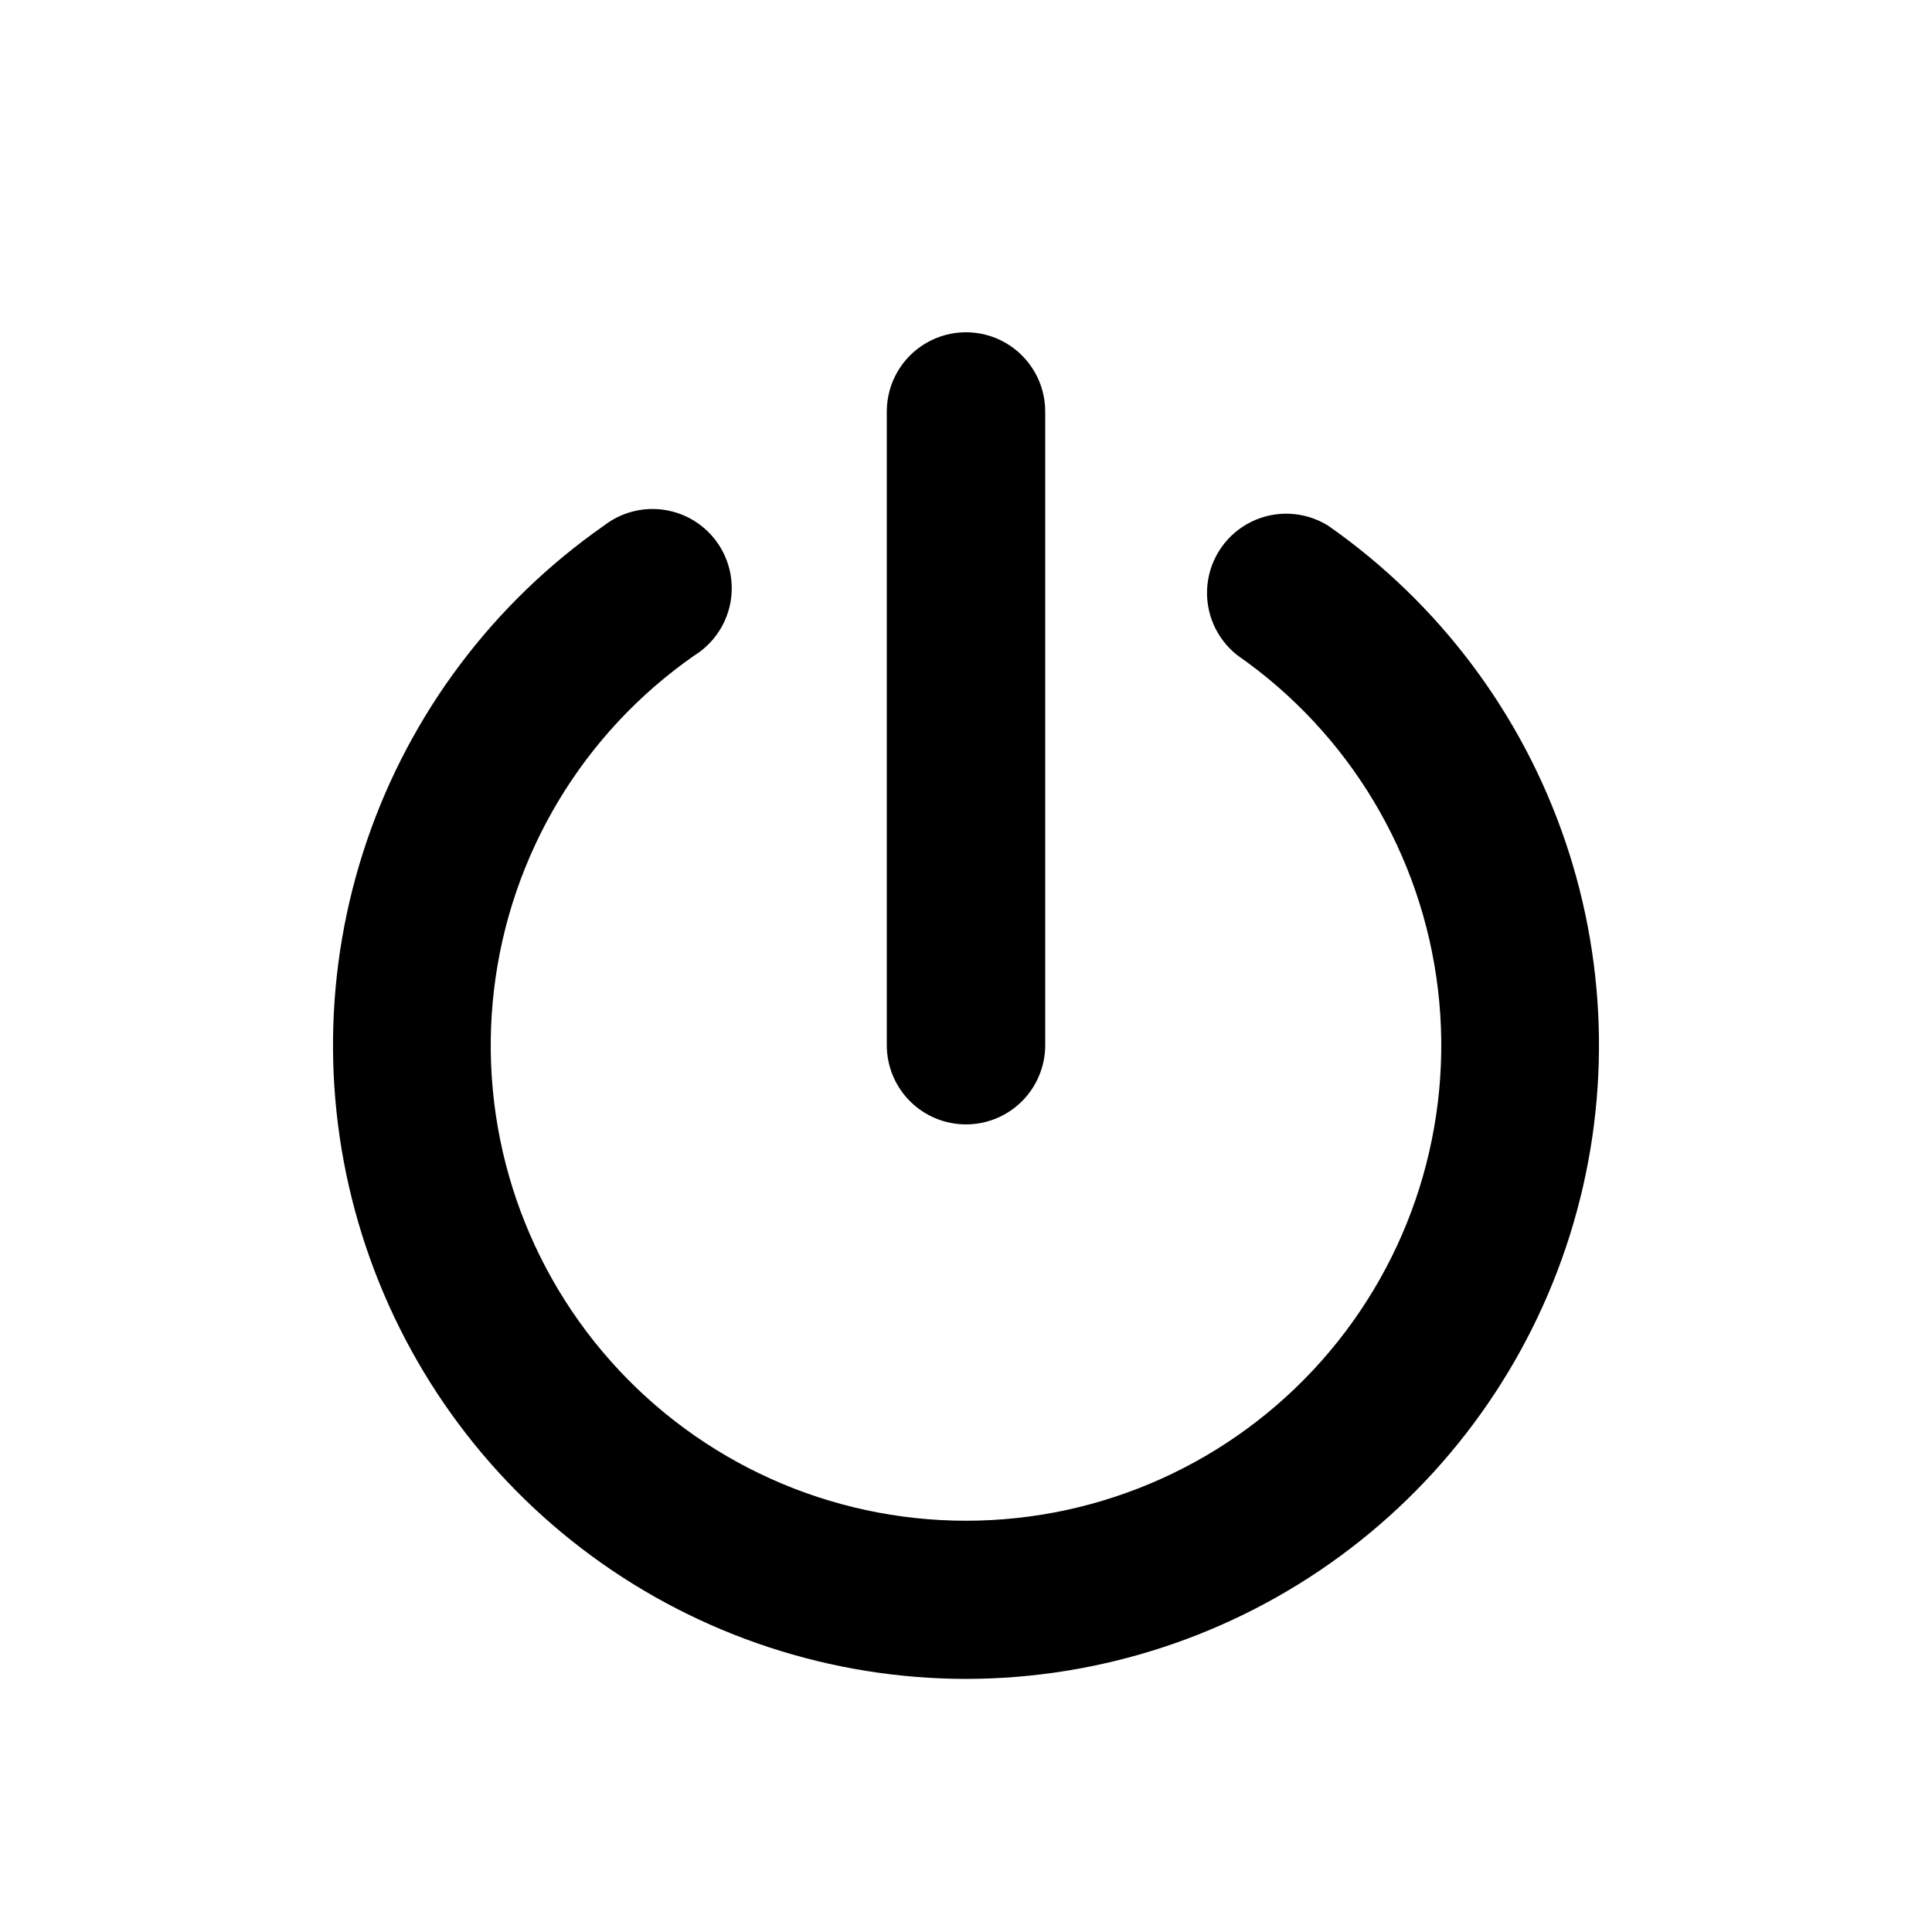 <?xml version="1.0" encoding="UTF-8"?>
<!-- Uploaded to: SVG Repo, www.svgrepo.com, Generator: SVG Repo Mixer Tools -->
<svg fill="#000000" width="800px" height="800px" version="1.1" viewBox="144 144 512 512" xmlns="http://www.w3.org/2000/svg">
 <g>
  <path d="m400 441.98c-5.57 0-10.91-2.215-14.844-6.148-3.938-3.938-6.148-9.277-6.148-14.844v-167.94c0-7.5 4-14.43 10.496-18.18 6.492-3.75 14.496-3.75 20.992 0 6.492 3.75 10.496 10.68 10.496 18.18v167.94c0 5.566-2.215 10.906-6.148 14.844-3.938 3.934-9.277 6.148-14.844 6.148z"/>
  <path d="m400 588.93c-35.723-0.039-70.5-11.469-99.281-32.625s-50.066-50.938-60.762-85.02c-10.699-34.078-10.25-70.684 1.281-104.49 11.527-33.809 33.535-63.062 62.828-83.508 4.547-3.527 10.348-5.031 16.039-4.156 5.688 0.871 10.77 4.039 14.059 8.766 3.285 4.727 4.484 10.598 3.32 16.234-1.168 5.637-4.598 10.551-9.488 13.586-29.527 20.57-48.844 52.789-53.074 88.523-4.234 35.738 7.019 71.578 30.922 98.477 23.902 26.902 58.168 42.293 94.156 42.293 35.984 0 70.25-15.391 94.152-42.293 23.902-26.898 35.156-62.738 30.926-98.477-4.234-35.734-23.551-67.953-53.078-88.523-5.723-4.438-8.754-11.508-8.023-18.711 0.734-7.203 5.125-13.523 11.621-16.719s14.184-2.816 20.336 1c29.289 20.445 51.297 49.699 62.828 83.508 11.527 33.809 11.977 70.414 1.277 104.49-10.695 34.082-31.98 63.863-60.762 85.02s-63.559 32.586-99.277 32.625z"/>
 </g>
</svg>